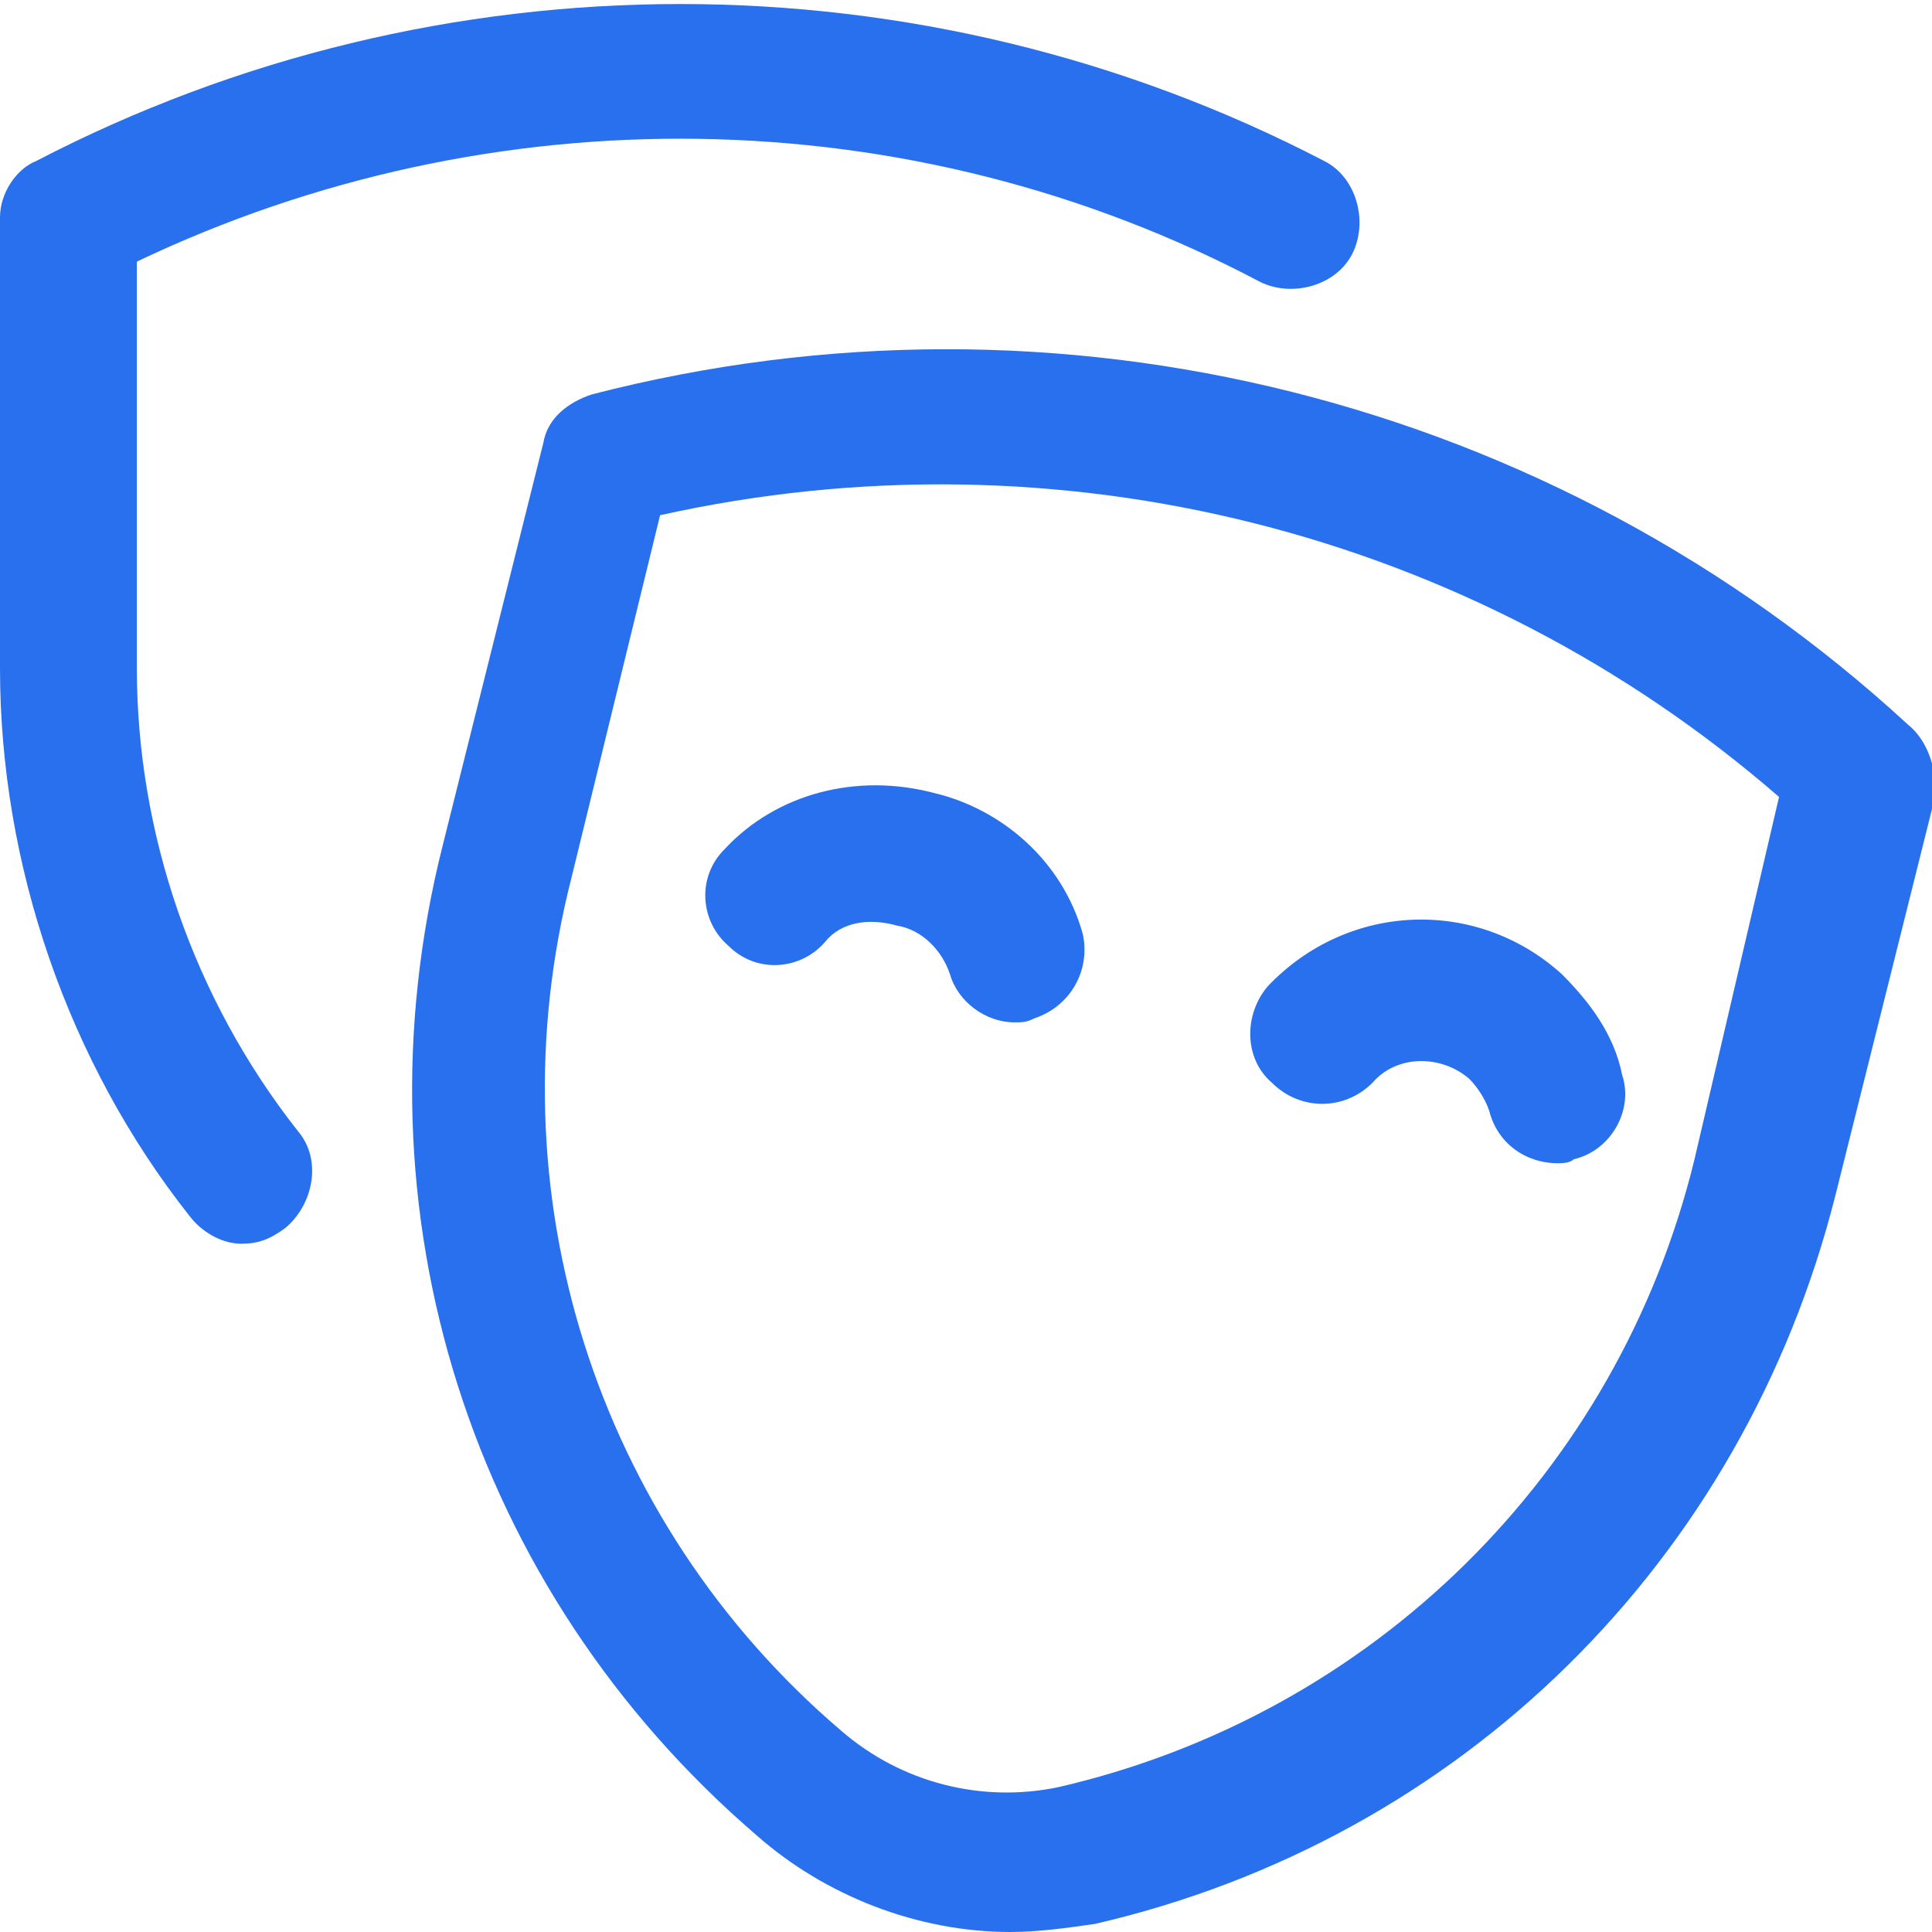 <?xml version="1.0" encoding="utf-8"?>
<!-- Generator: Adobe Illustrator 26.1.0, SVG Export Plug-In . SVG Version: 6.00 Build 0)  -->
<svg version="1.1" id="Layer_1" xmlns="http://www.w3.org/2000/svg" xmlns:xlink="http://www.w3.org/1999/xlink" x="0px" y="0px"
	 viewBox="0 0 48 48" style="enable-background:new 0 0 48 48;" xml:space="preserve">
<style type="text/css">
	.st0{fill:#2870ED;}
</style>
<g>
	<path class="st0" d="M3.4,16.6V6.5c8.8-4.2,19.2-4.1,27.9,0.5c0.8,0.4,1.9,0.1,2.3-0.7c0.4-0.8,0.1-1.9-0.7-2.3
		c-10-5.2-22-5.2-32,0C0.4,4.2,0,4.8,0,5.4v11.2c0,4.9,1.7,9.8,4.7,13.6c0.3,0.4,0.8,0.7,1.3,0.7c0.4,0,0.7-0.1,1.1-0.4
		c0.7-0.6,0.9-1.7,0.3-2.4C4.8,24.8,3.4,20.7,3.4,16.6z"/>
	<path class="st0" d="M47.4,18C38.6,9.9,26.3,6.8,14.7,9.8c-0.6,0.2-1.1,0.6-1.2,1.2L11,21c-2.3,9.1,0.7,18.5,7.8,24.6
		c1.7,1.5,4,2.4,6.3,2.4c0.7,0,1.4-0.1,2.1-0.2c0,0,0,0,0,0c9.1-2.1,16.1-9,18.4-18.1l2.5-10C48.1,19.1,47.9,18.4,47.4,18z
		 M42.1,28.8c-1.9,7.8-8,13.8-15.8,15.6c-1.9,0.4-3.9-0.1-5.4-1.4c-6.1-5.2-8.7-13.4-6.7-21.2l2.2-9c9.9-2.2,20.2,0.4,27.8,7
		L42.1,28.8z"/>
	<path class="st0" d="M18,21.1c-0.7,0.7-0.6,1.8,0.1,2.4c0.7,0.7,1.8,0.6,2.4-0.1c0.4-0.5,1.1-0.6,1.8-0.4c0.6,0.1,1.1,0.6,1.3,1.2
		c0.2,0.7,0.9,1.2,1.6,1.2c0.2,0,0.3,0,0.5-0.1c0.9-0.3,1.4-1.2,1.2-2.1c-0.5-1.8-2-3.1-3.7-3.5C21.3,19.2,19.3,19.7,18,21.1z"/>
	<path class="st0" d="M34.1,26.9c0.6-0.7,1.7-0.7,2.4-0.1c0.2,0.2,0.4,0.5,0.5,0.8c0.2,0.8,0.9,1.3,1.7,1.3c0.1,0,0.3,0,0.4-0.1
		c0.9-0.2,1.5-1.2,1.2-2.1c-0.2-1-0.8-1.8-1.5-2.5c-2.1-1.9-5.3-1.8-7.3,0.3c-0.6,0.7-0.6,1.8,0.1,2.4
		C32.3,27.6,33.4,27.6,34.1,26.9z"/>
</g>
</svg>
